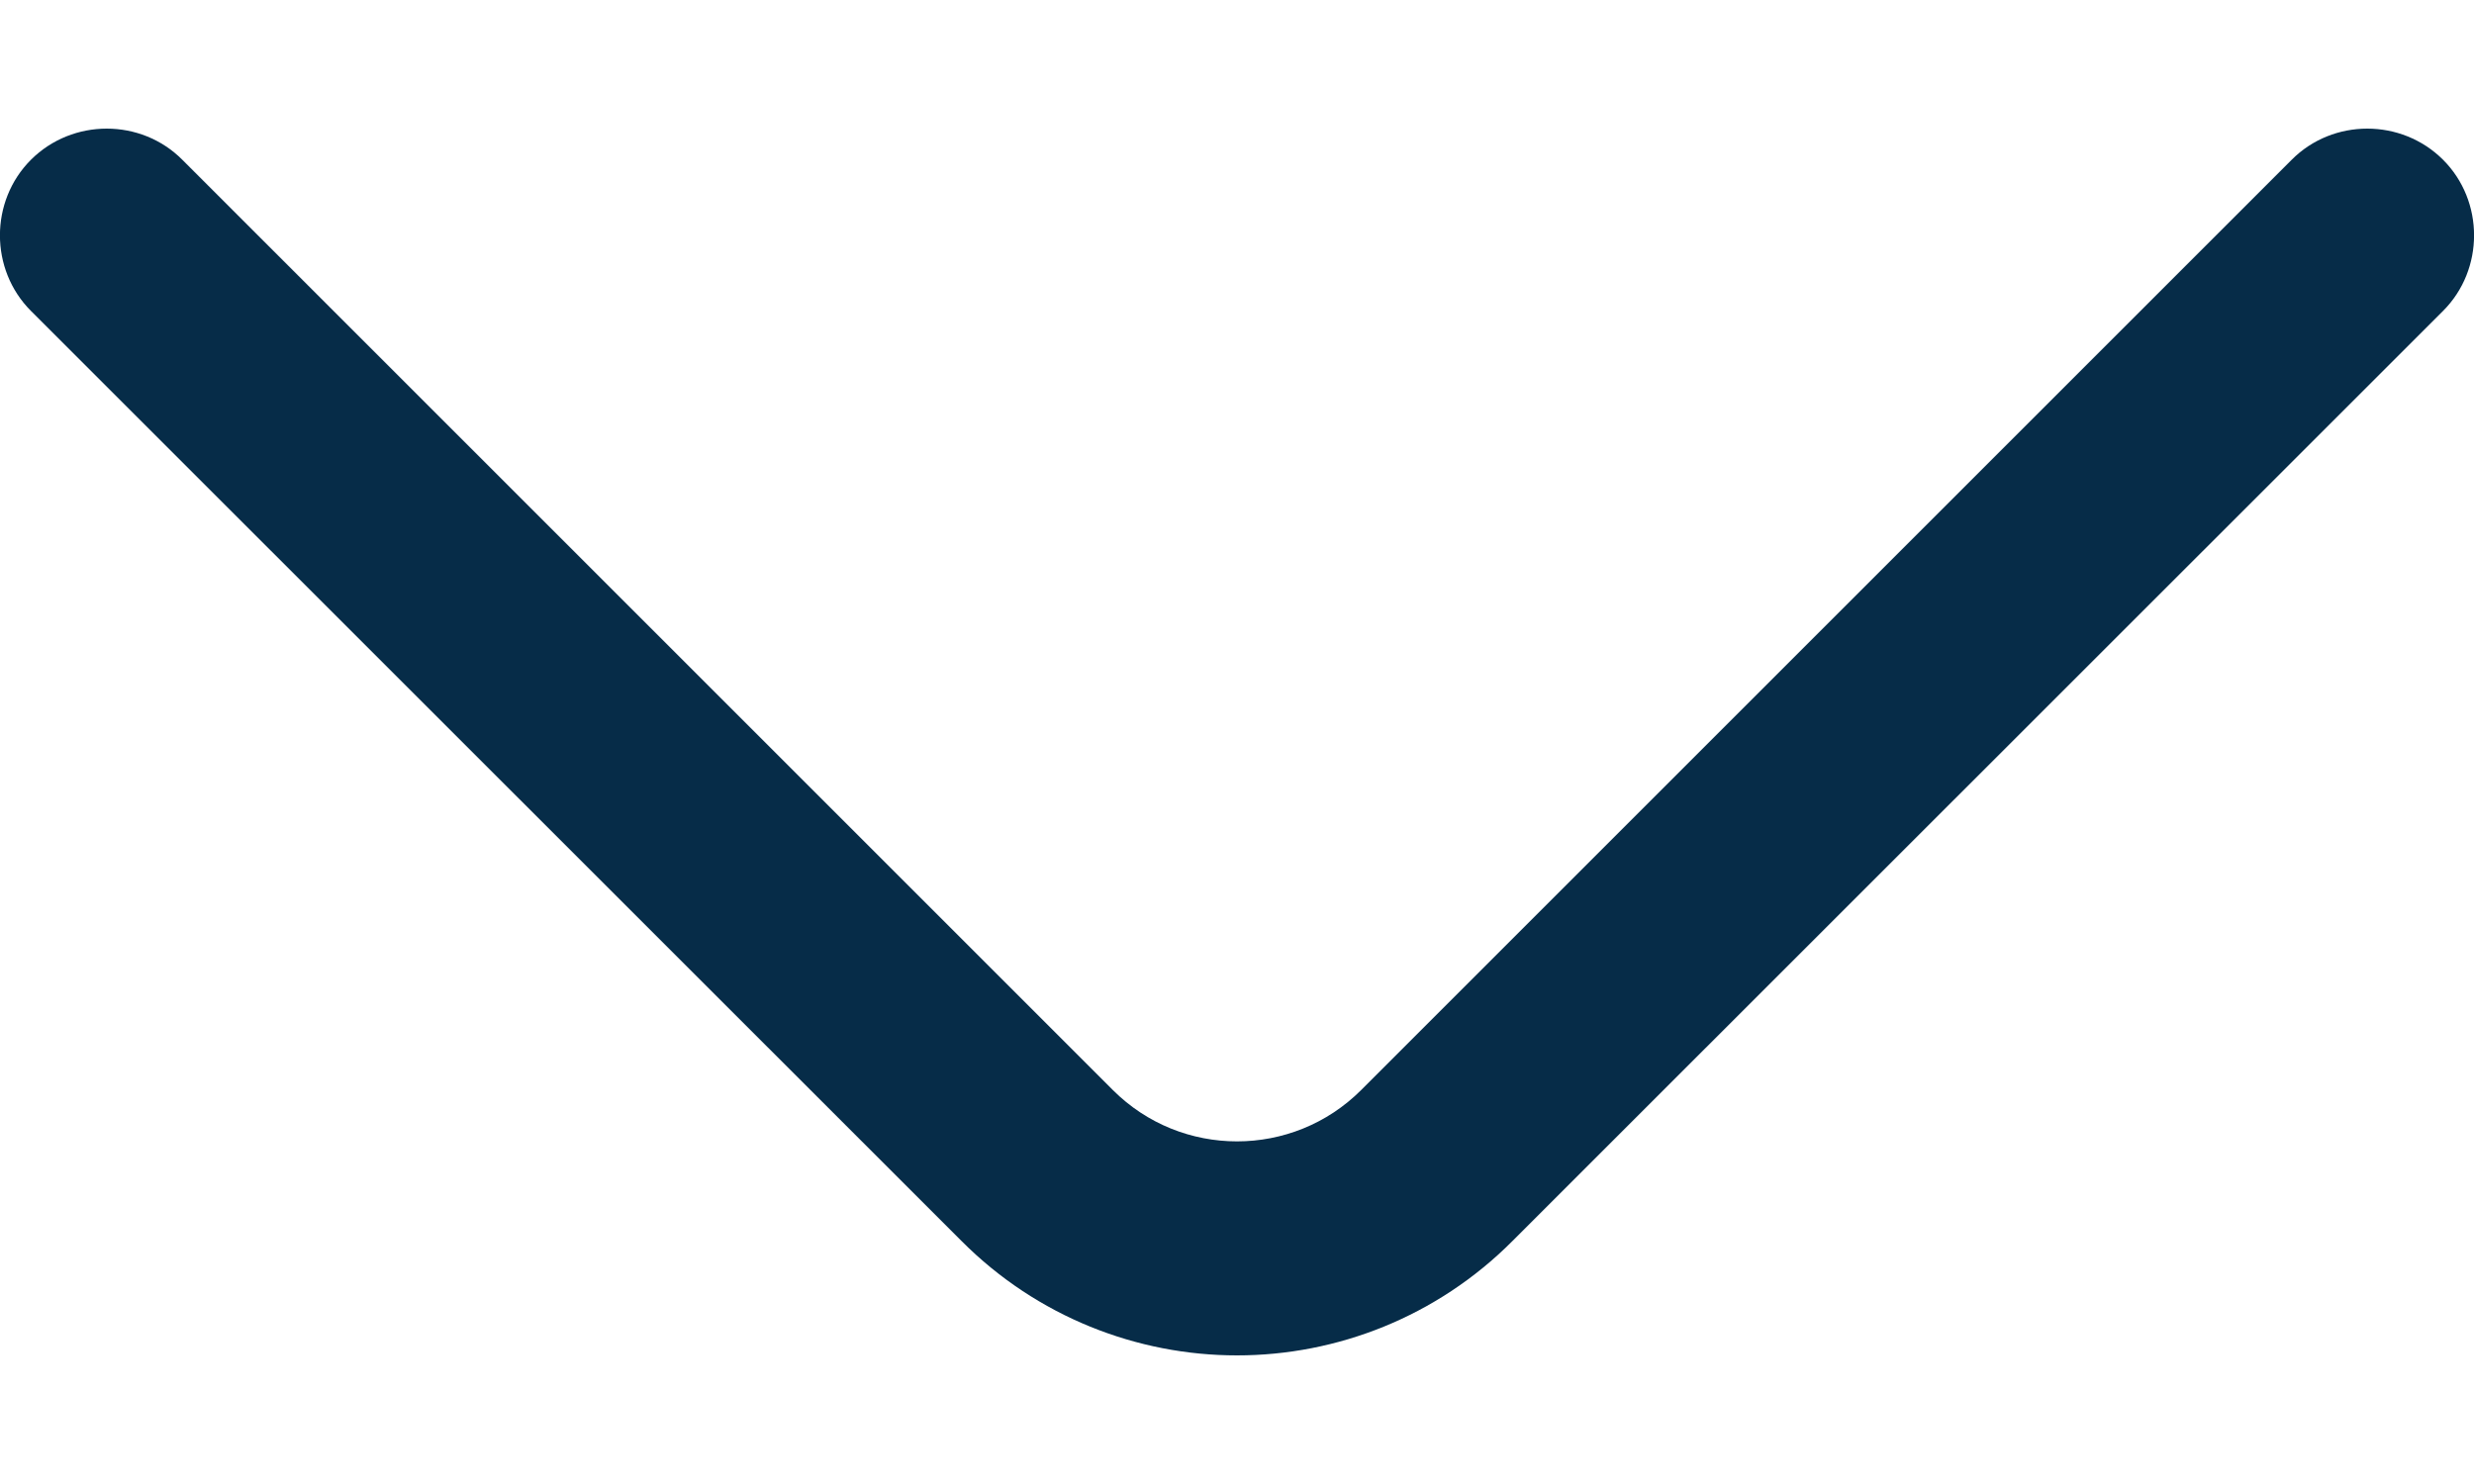 <svg width="10" height="6" viewBox="0 0 10 6" fill="none" xmlns="http://www.w3.org/2000/svg">
<path d="M5 5.48C4.596 5.48 4.192 5.324 3.887 5.018L0.125 1.257C-0.042 1.09 -0.042 0.813 0.125 0.646C0.293 0.478 0.57 0.478 0.737 0.646L4.498 4.407C4.775 4.684 5.225 4.684 5.502 4.407L9.263 0.646C9.43 0.478 9.707 0.478 9.875 0.646C10.042 0.813 10.042 1.09 9.875 1.257L6.113 5.018C5.808 5.324 5.404 5.48 5 5.48Z" fill="#062C48"/>
</svg>
